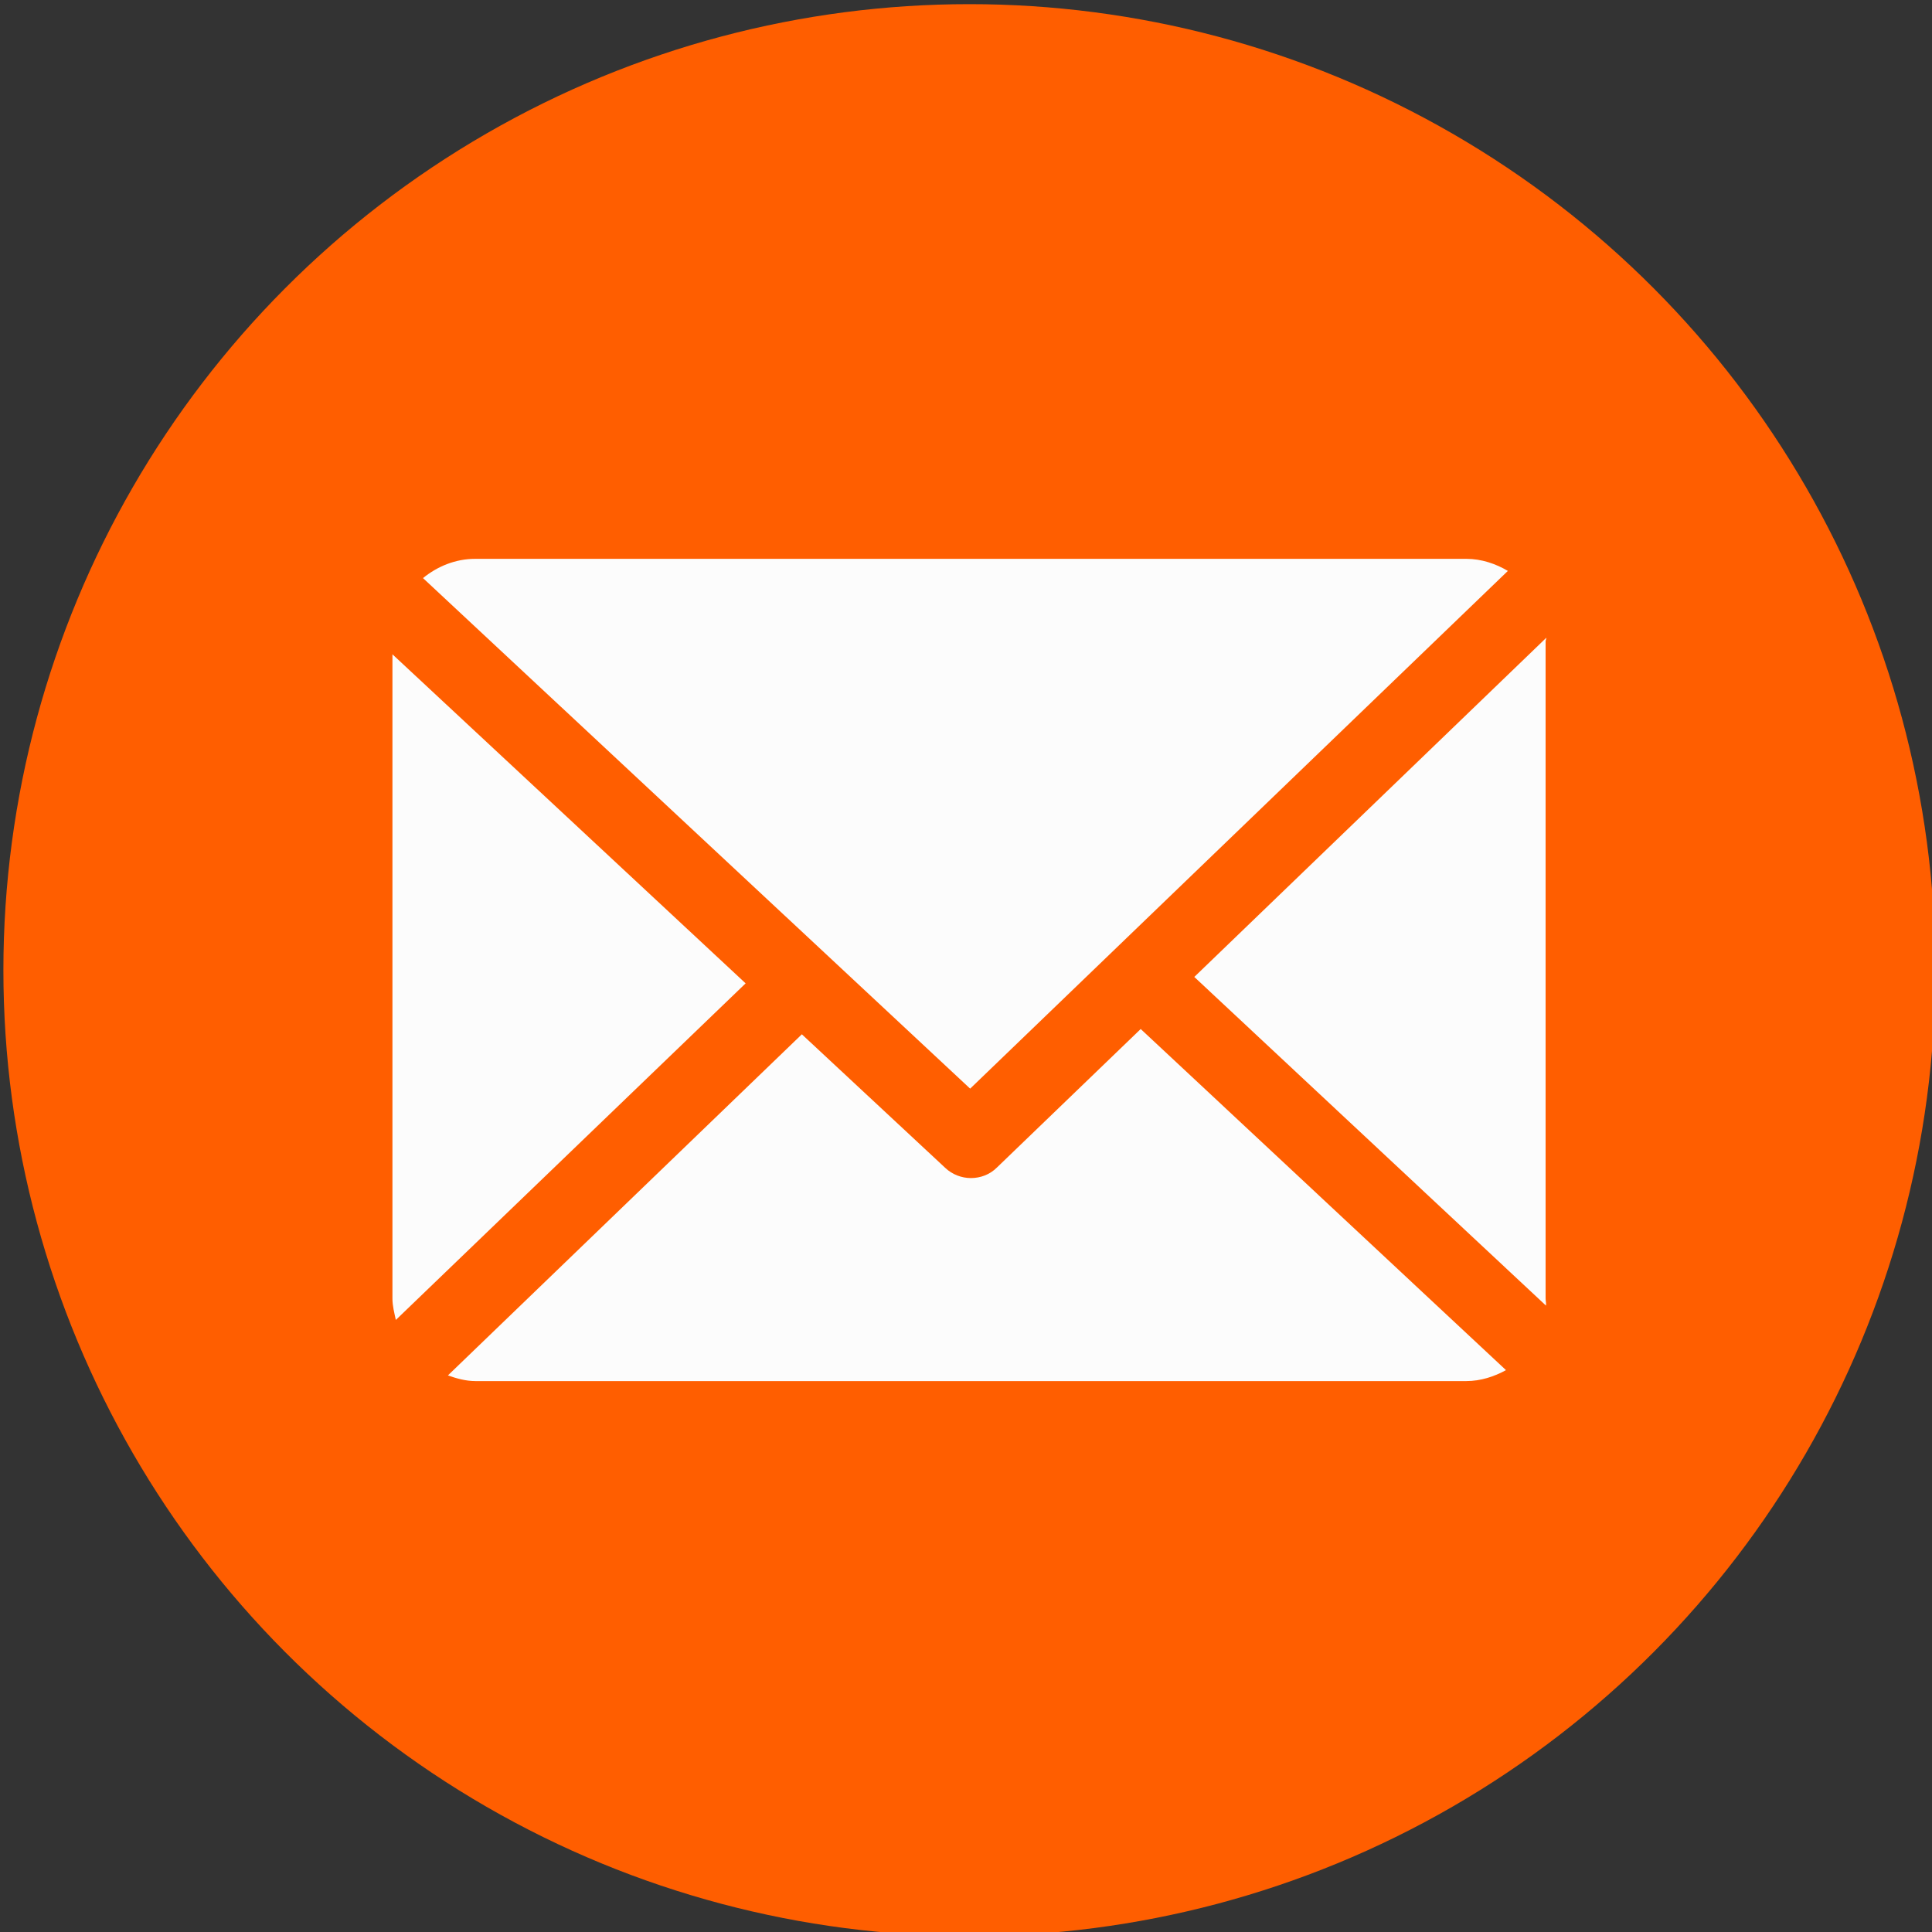 <?xml version="1.0" encoding="utf-8"?>
<!-- Generator: Adobe Illustrator 25.0.0, SVG Export Plug-In . SVG Version: 6.00 Build 0)  -->
<svg version="1.1" id="Camada_1" xmlns="http://www.w3.org/2000/svg" xmlns:xlink="http://www.w3.org/1999/xlink" x="0px" y="0px"
	 viewBox="0 0 512 512" style="enable-background:new 0 0 512 512;" xml:space="preserve">
<rect x="0" y="0" width="512" height="512" fill="#333333" stroke="none"/>
<style type="text/css">
	.st0{fill:#FF5E00;}
	.st1{fill:#FCFCFC;}
</style>
<circle class="st0" cx="256.9" cy="257.1" r="256"/>
<g>
	<path class="st1" d="M409.6,170c0-0.3,0.2-0.7,0.2-1l-93.3,89.9l93.2,87.1c0.1-0.6-0.1-1.2-0.1-1.9V170z"/>
	<path class="st1" d="M104,173.4v170.7c0,2,0.5,3.8,0.9,5.7l92.7-89.2L104,173.4z"/>
	<path class="st1" d="M399.6,151.3c-3.2-1.9-7-3.2-11-3.2H125.9c-5.2,0-10,2-13.8,5.1l145,135.3L399.6,151.3z"/>
	<path class="st1" d="M264.2,309.4c-1.9,1.9-4.4,2.8-6.9,2.8c-2.4,0-4.9-0.9-6.8-2.7l-38-35.4l-93.8,90.4c2.3,0.8,4.7,1.5,7.3,1.5
		h262.6c3.8,0,7.4-1.2,10.5-2.9l-96.8-90.4L264.2,309.4z"/>
</g>
</svg>

